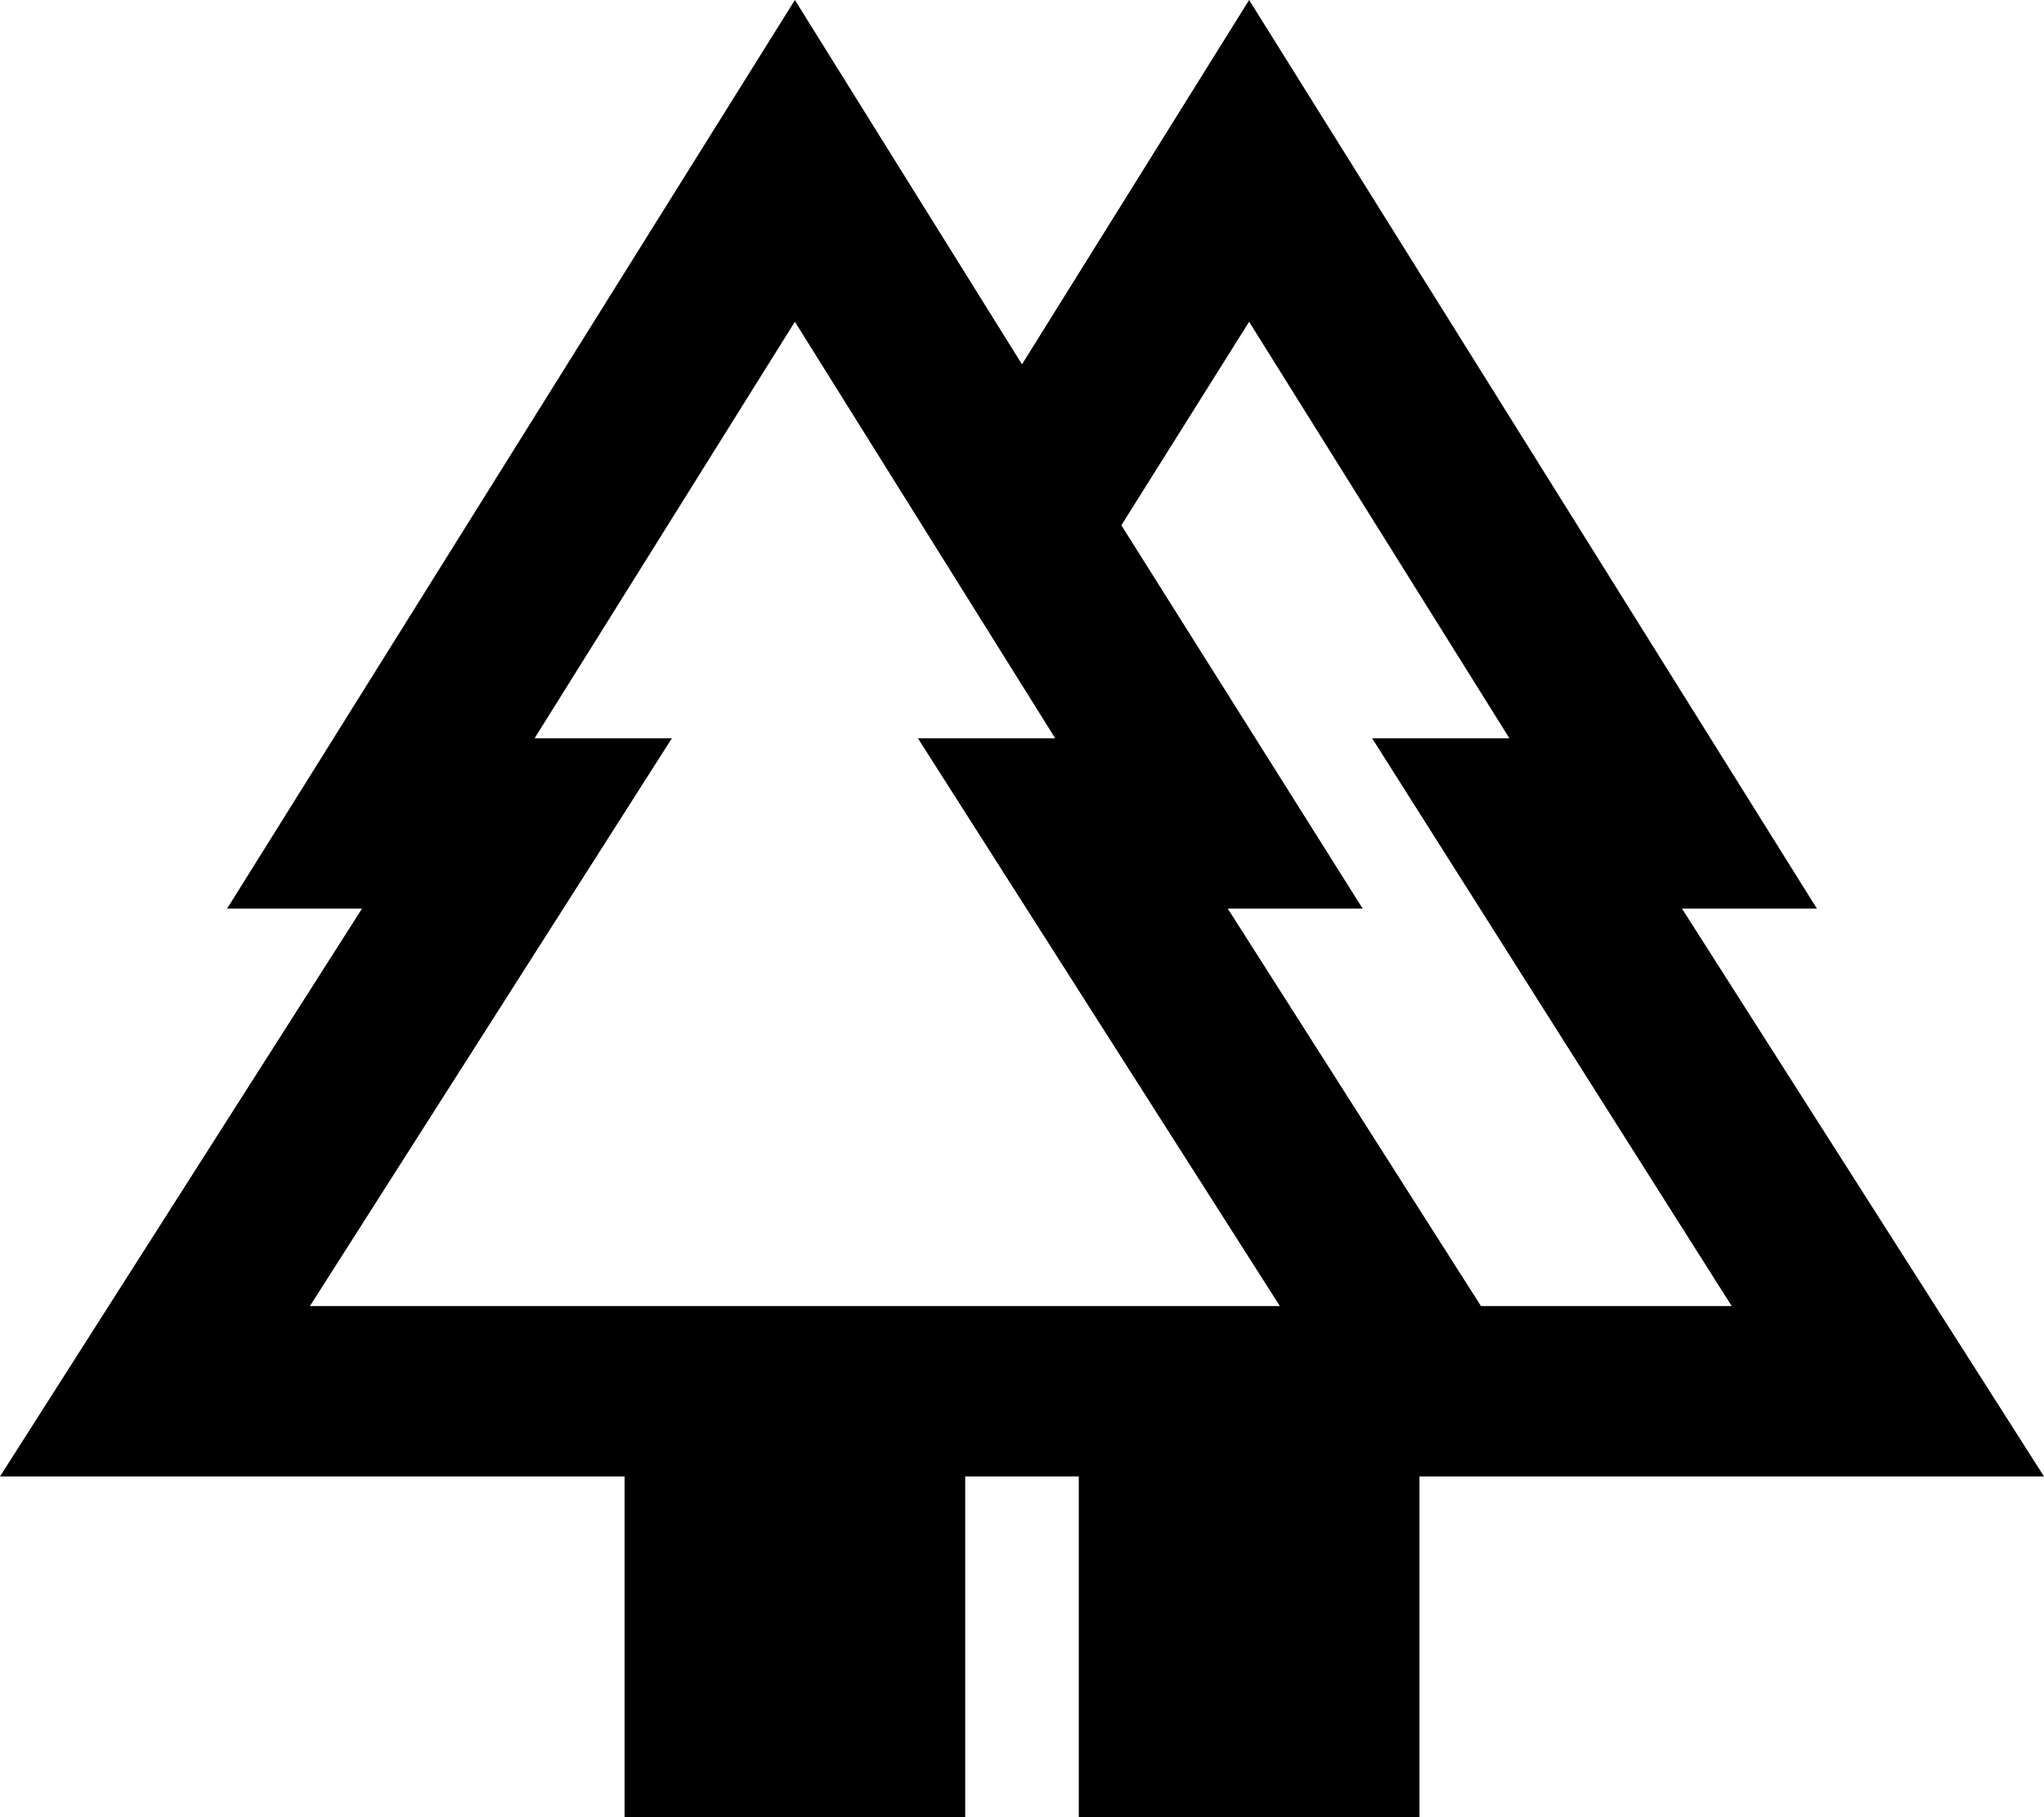 <svg width="18" height="16" viewBox="0 0 18 16" fill="none" xmlns="http://www.w3.org/2000/svg">
<path d="M5.5 16V13H0L3.188 8H2L7 0L9 3.208L11 0L16 8H14.812L18 13H12.5V16H9.5V13H8.5V16H5.5ZM13.042 11.5H15.25L12.083 6.5H13.292L11 2.833L9.875 4.625L12 8H10.812L13.042 11.5ZM2.729 11.5H11.271L8.083 6.5H9.292L7 2.833L4.708 6.5H5.917L2.729 11.5ZM2.729 11.5H5.646H4.396H9.125H7.875H11.271H2.729ZM13.042 11.5H10.625H12.5H9.938H13.625H13.042Z" fill="black"/>
</svg>
